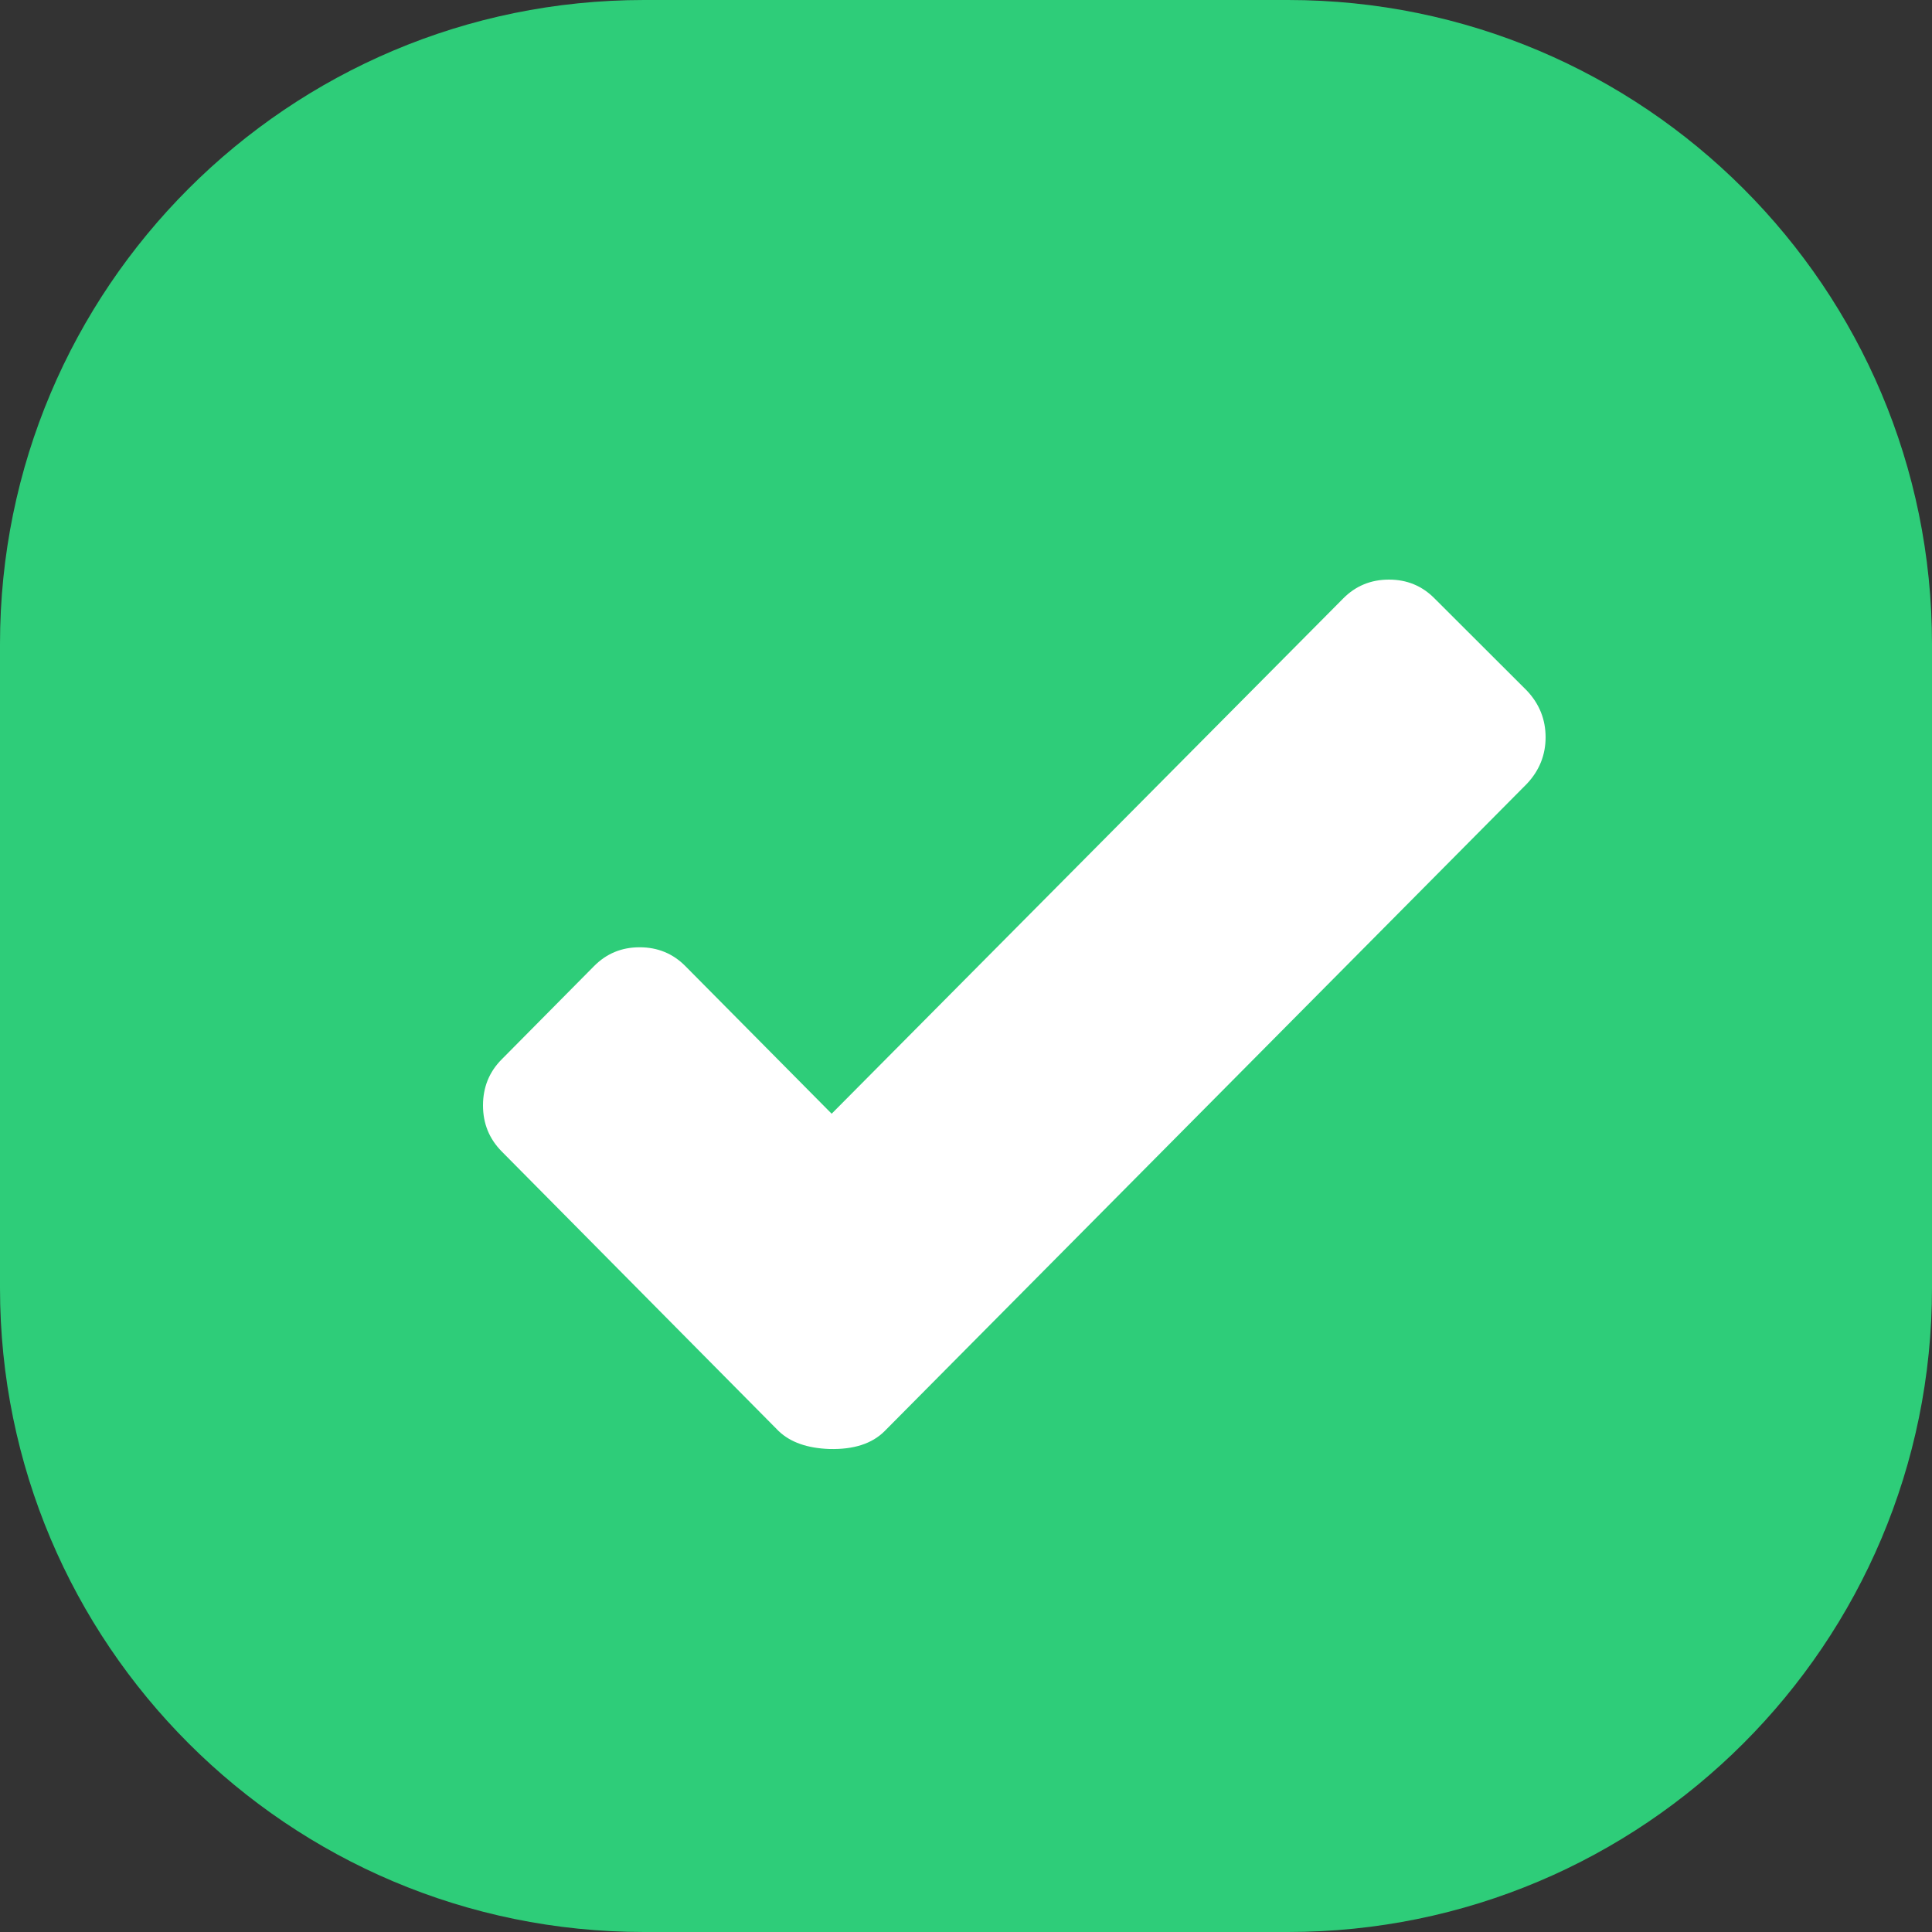 <?xml version="1.0" encoding="UTF-8"?>
<svg width="13px" height="13px" viewBox="0 0 13 13" version="1.1" xmlns="http://www.w3.org/2000/svg" xmlns:xlink="http://www.w3.org/1999/xlink">
    <rect x="0" y="0" width="13" height="13" fill="#333333" stroke="none"/>
    <title>Group 2</title>
    <g id="Symbols" stroke="none" stroke-width="1" fill="none" fill-rule="evenodd">
        <g id="Bookmaker-Large" transform="translate(-276, -50)">
            <g id="Group-13" transform="translate(276, 27)">
                <g id="Group-10" transform="translate(0, 21)">
                    <g id="Group-2" transform="translate(0, 2)">
                        <path d="M4.333,0 L8.667,0 C11.06,-4.39629938e-16 13,1.94 13,4.333 L13,8.667 C13,11.06 11.06,13 8.667,13 L4.333,13 C1.94,13 2.93086625e-16,11.06 0,8.667 L0,4.333 C-2.93086625e-16,1.94 1.94,4.39629938e-16 4.333,0 Z" id="Rectangle" fill="#2ECD79"></path>
                        <path d="M10.274,5.274 L5.952,9.63 C5.868,9.714 5.745,9.754 5.582,9.75 C5.433,9.745 5.319,9.705 5.24,9.63 L3.376,7.748 C3.292,7.663 3.25,7.56 3.25,7.438 C3.25,7.316 3.292,7.212 3.376,7.128 L3.997,6.501 C4.081,6.416 4.183,6.374 4.304,6.374 C4.425,6.374 4.528,6.416 4.612,6.501 L5.596,7.494 L9.038,4.027 C9.122,3.942 9.225,3.9 9.346,3.9 C9.467,3.9 9.569,3.942 9.653,4.027 L10.274,4.647 C10.358,4.736 10.4,4.841 10.4,4.961 C10.4,5.08 10.358,5.185 10.274,5.274 Z" id="Path" fill="#FFFFFF" fill-rule="nonzero"></path>
                    </g>
                </g>
            </g>
        </g>
    </g>
</svg>